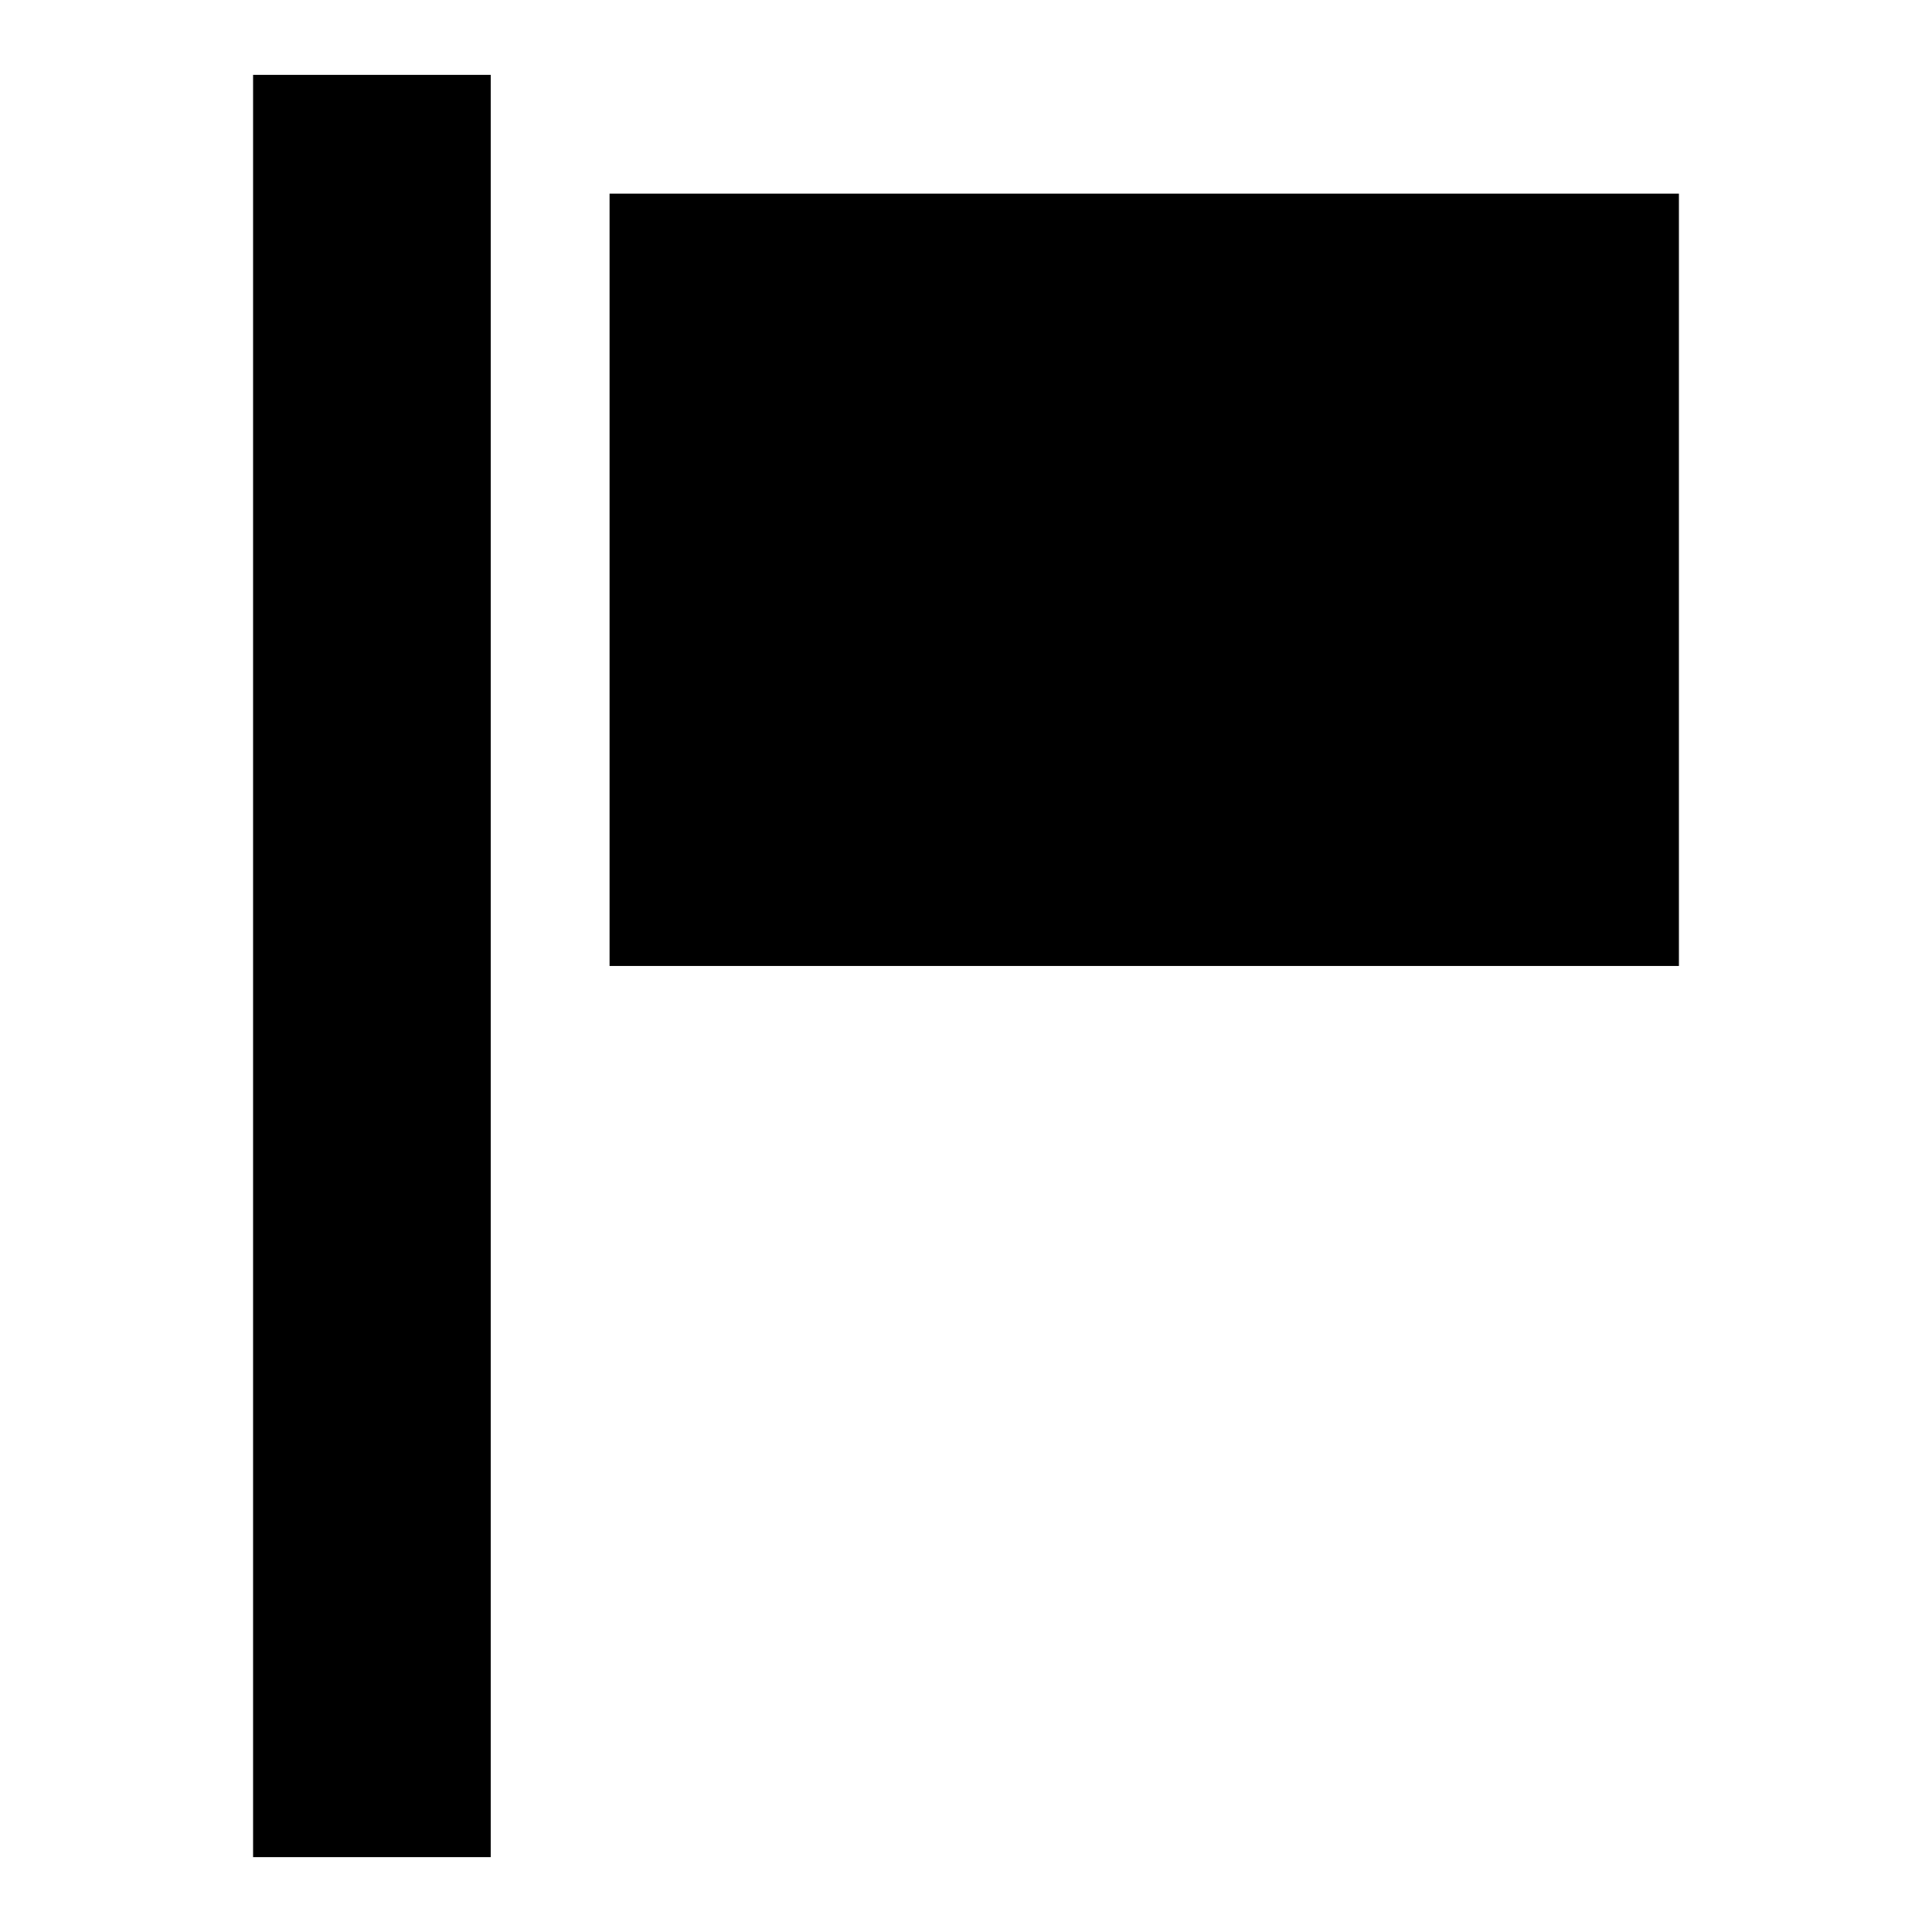 <?xml version="1.0" encoding="UTF-8"?>
<!-- Uploaded to: SVG Repo, www.svgrepo.com, Generator: SVG Repo Mixer Tools -->
<svg fill="#000000" width="800px" height="800px" version="1.1" viewBox="144 144 512 512" xmlns="http://www.w3.org/2000/svg">
 <g>
  <path d="m211.07 163.84h62.977v472.32h-62.977z"/>
  <path d="m305.54 195.32h283.39v204.67h-283.39z"/>
 </g>
</svg>